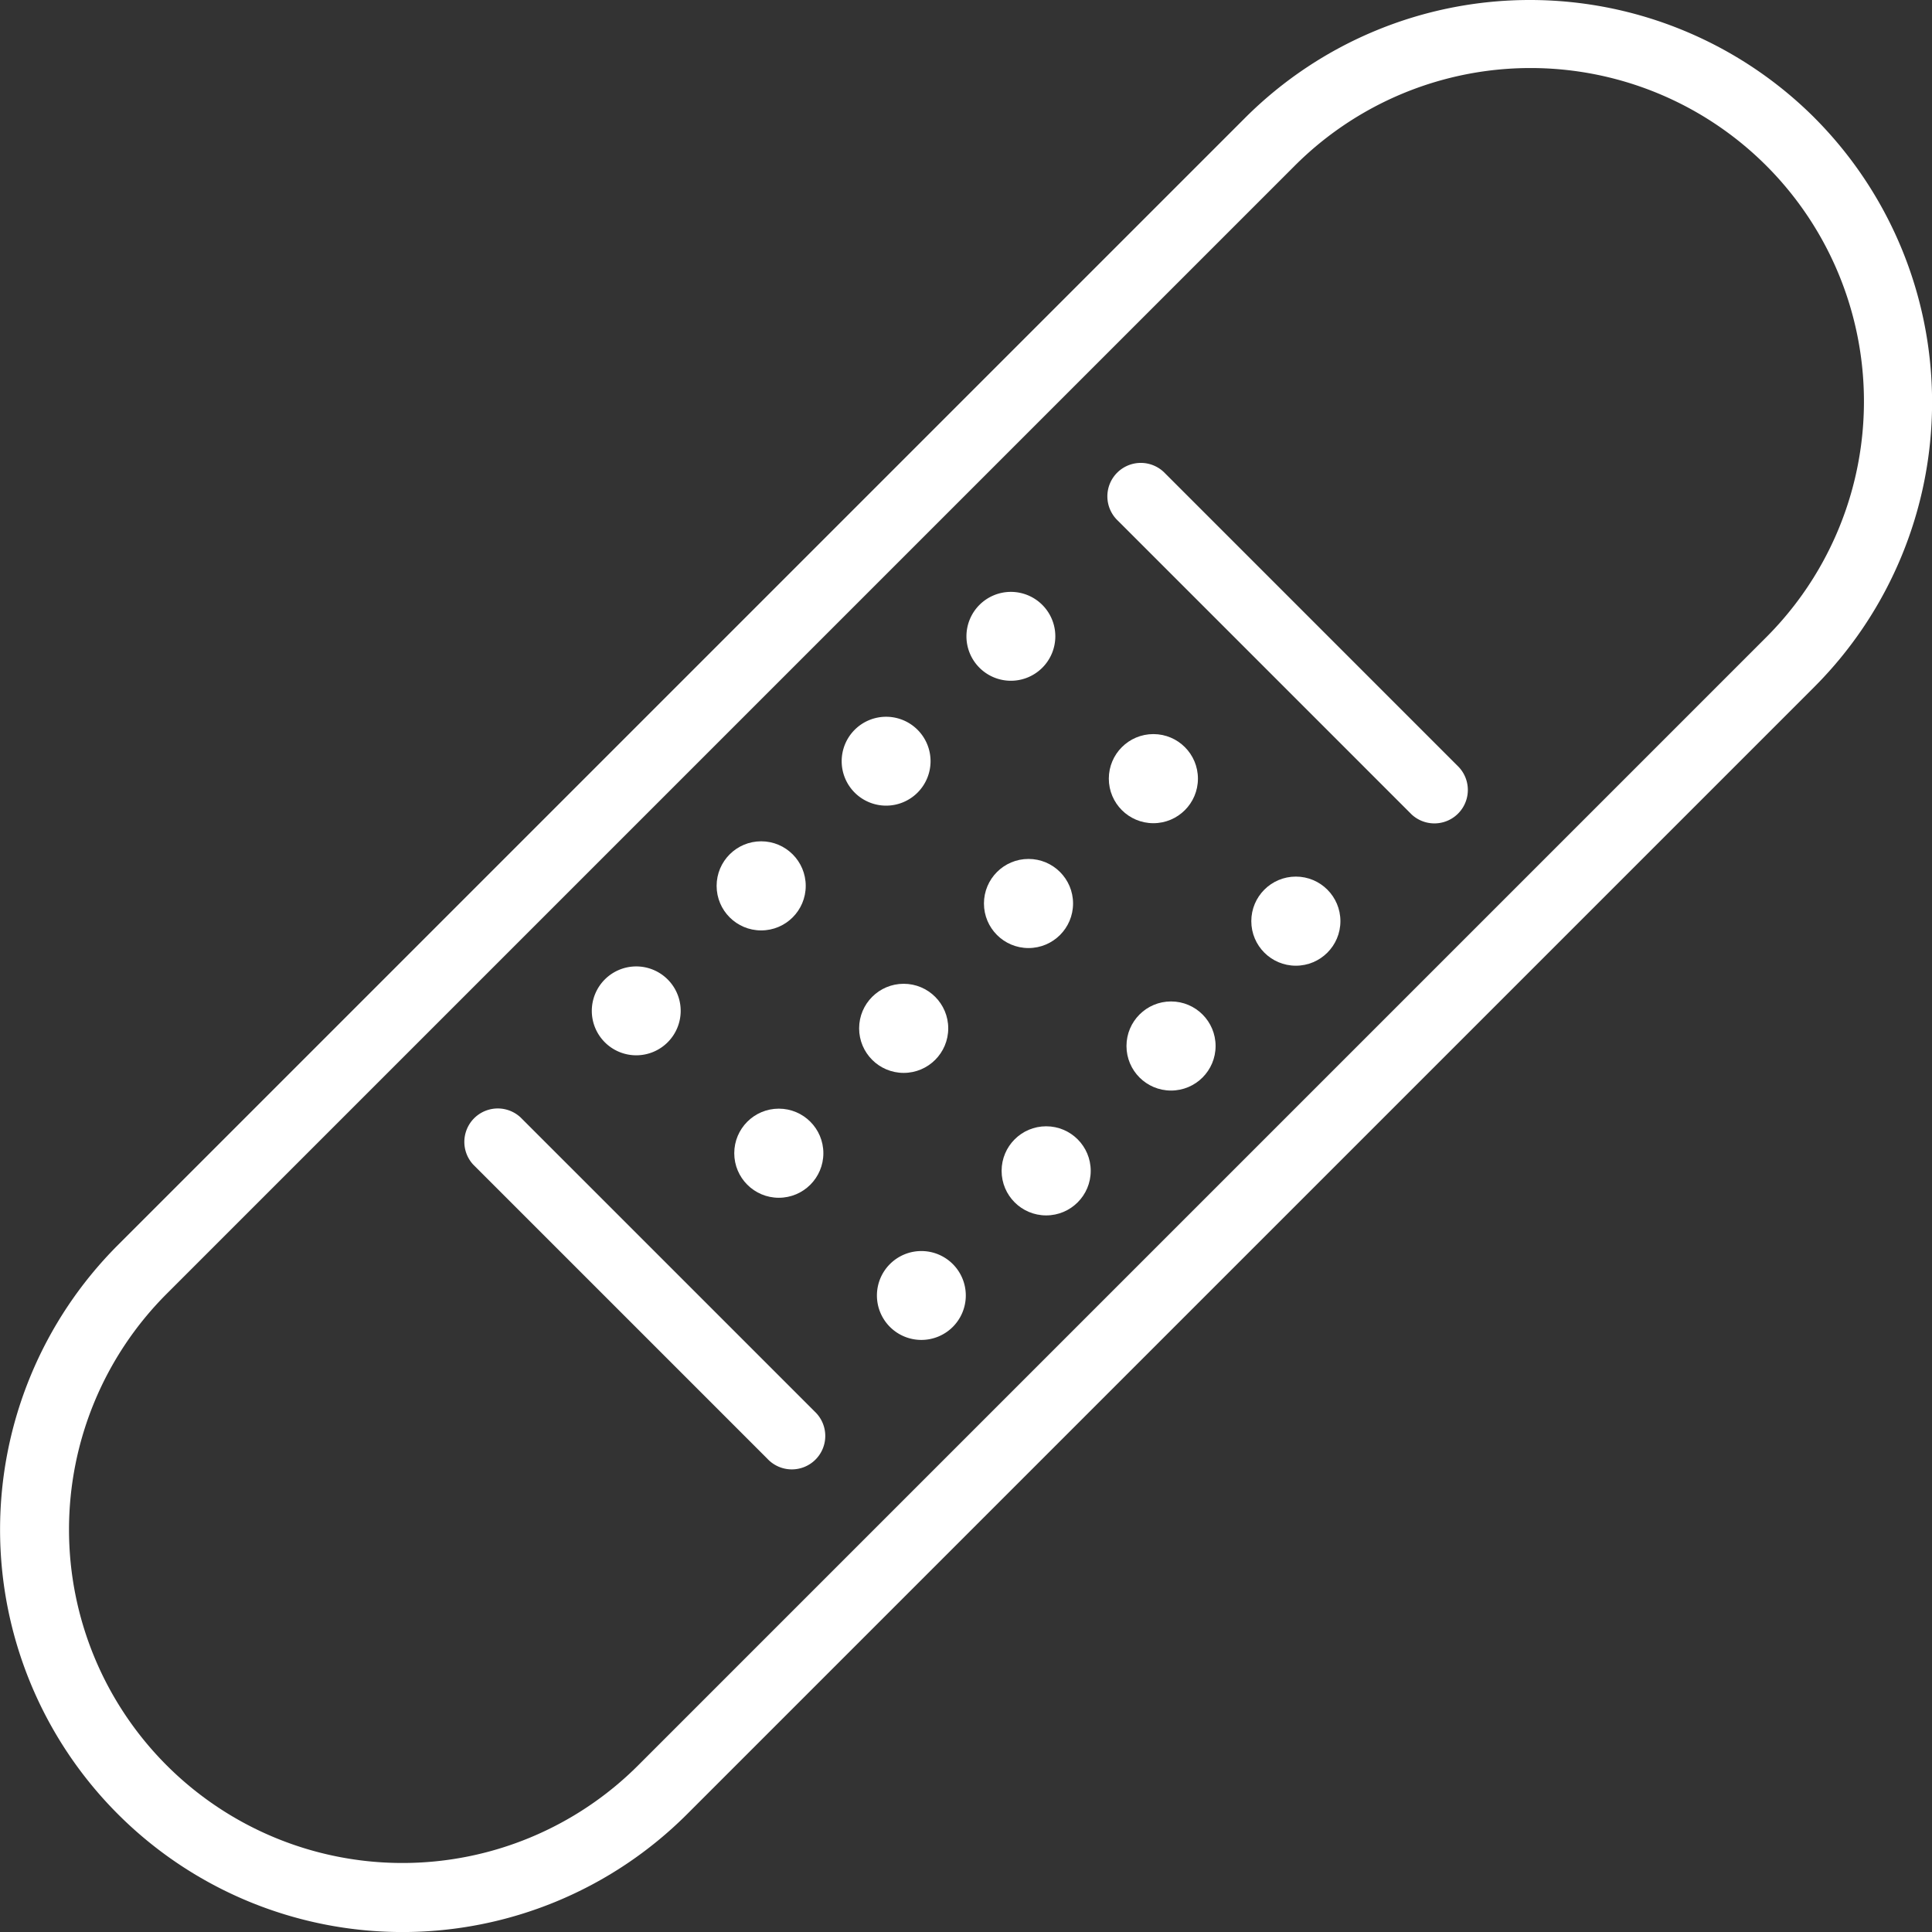 <svg xmlns="http://www.w3.org/2000/svg" width="82.605" height="82.607" viewBox="0 0 82.605 82.607"><rect x="0" y="0" width="82.605" height="82.607" fill="#333333" stroke="none"/><path d="M124.1,82.311a17.225,17.225,0,0,0-24.334,0l-48.2,48.2A17.206,17.206,0,1,0,75.9,154.846l48.2-48.2a17.227,17.227,0,0,0,0-24.334ZM73.809,152.758a14.255,14.255,0,1,1-20.16-20.16l48.2-48.2a14.255,14.255,0,1,1,20.161,20.158Z" transform="translate(-46.523 -77.279)" fill="#fff"/><path d="M62.294,109.561a1.43,1.43,0,0,0-2.02,2.022l12.571,12.571a1.43,1.43,0,1,0,2.022-2.02Z" transform="translate(-40.037 -61.785)" fill="#fff"/><path d="M80.84,91.029a1.43,1.43,0,1,0-2.022,2.022L91.39,105.623a1.43,1.43,0,0,0,2.02-2.022Z" transform="translate(-31.034 -70.8)" fill="#fff"/><path d="M66.9,108.494a1.9,1.9,0,1,0-2.693,0,1.9,1.9,0,0,0,2.693,0Z" transform="translate(-38.35 -63.933)" fill="#fff"/><ellipse cx="1.905" cy="1.905" rx="1.905" ry="1.905" transform="translate(30.64 35.971)" fill="#fff"/><path d="M74.134,101.267a1.9,1.9,0,1,0-2.694,0,1.9,1.9,0,0,0,2.694,0Z" transform="translate(-34.9 -67.381)" fill="#fff"/><path d="M77.744,97.653a1.9,1.9,0,1,0-2.693,0,1.9,1.9,0,0,0,2.693,0Z" transform="translate(-33.176 -69.106)" fill="#fff"/><ellipse cx="1.905" cy="1.905" rx="1.905" ry="1.905" transform="translate(31.394 47.402)" fill="#fff"/><ellipse cx="1.905" cy="1.905" rx="1.905" ry="1.905" transform="translate(36.733 42.063)" fill="#fff"/><ellipse cx="1.905" cy="1.905" rx="1.905" ry="1.905" transform="translate(42.07 36.725)" fill="#fff"/><ellipse cx="1.905" cy="1.905" rx="1.905" ry="1.905" transform="translate(47.409 31.387)" fill="#fff"/><path d="M72.457,114.049a1.9,1.9,0,1,0,2.7,0,1.9,1.9,0,0,0-2.7,0Z" transform="translate(-34.413 -59.996)" fill="#fff"/><ellipse cx="1.905" cy="1.905" rx="1.905" ry="1.905" transform="translate(42.825 48.156)" fill="#fff"/><ellipse cx="1.905" cy="1.905" rx="1.905" ry="1.905" transform="translate(48.164 42.818)" fill="#fff"/><ellipse cx="1.905" cy="1.905" rx="1.905" ry="1.905" transform="translate(53.501 37.48)" fill="#fff"/></svg>